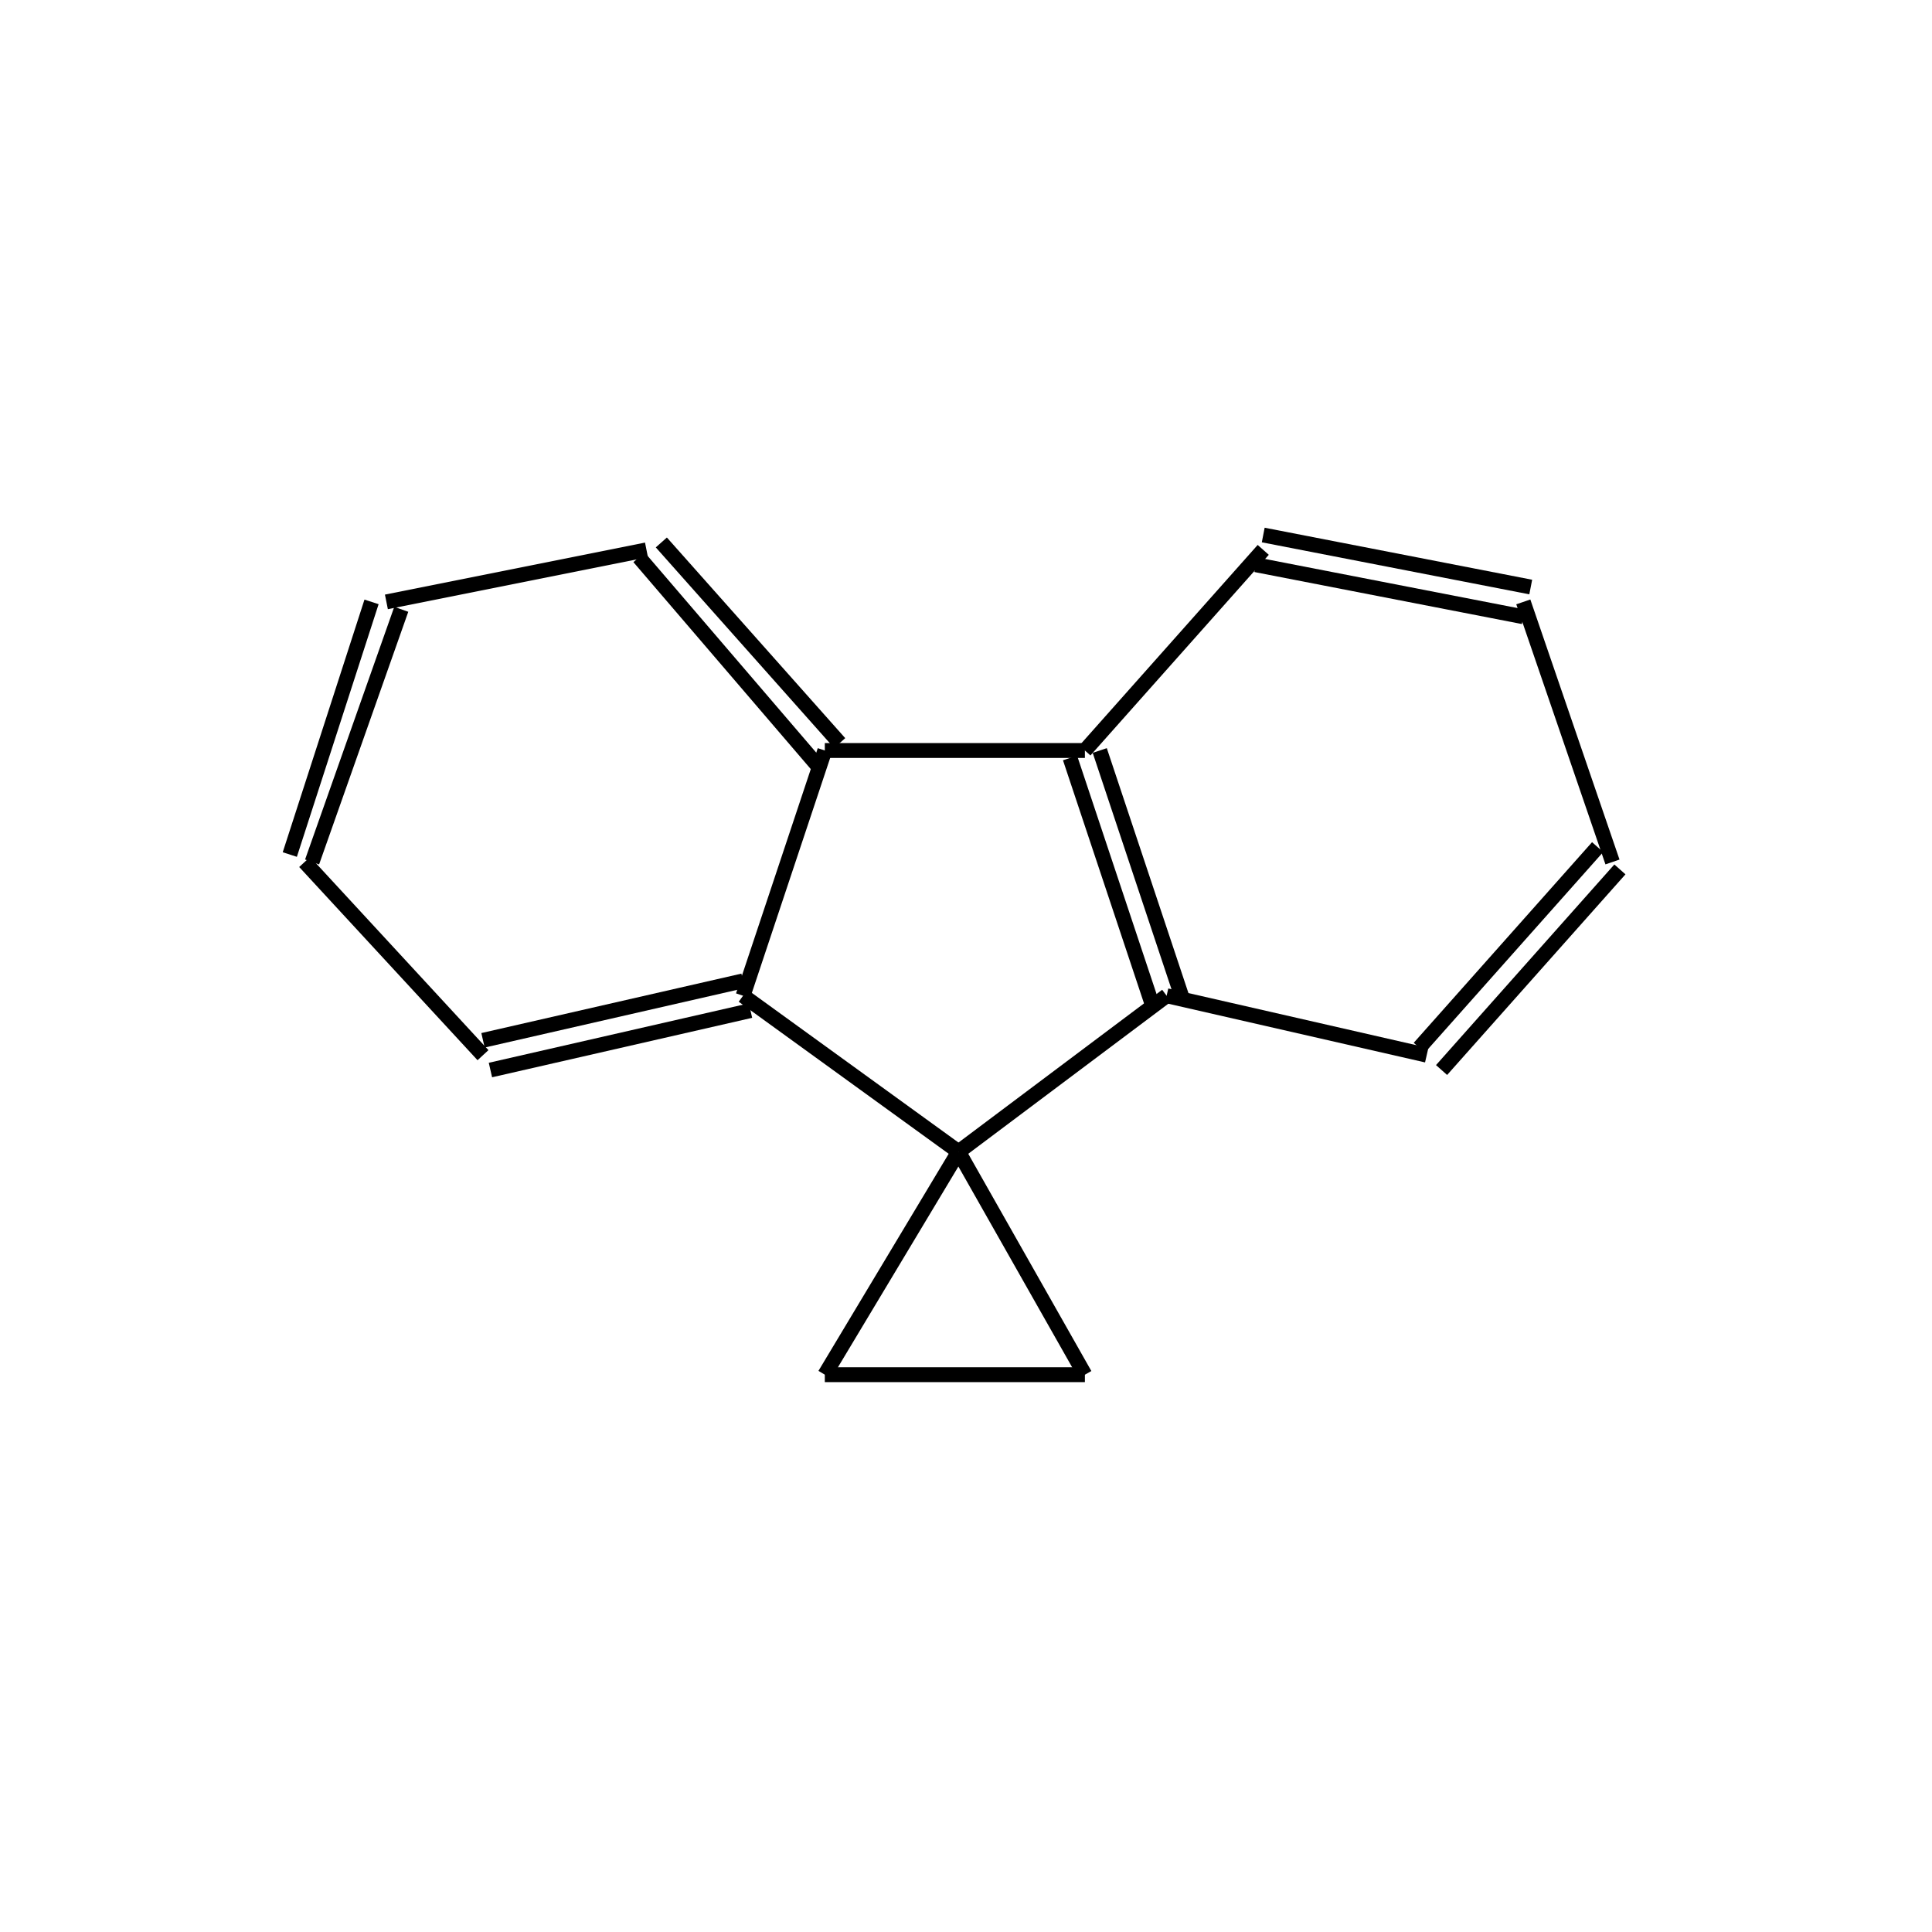 <?xml version="1.0" standalone="yes"?><!DOCTYPE svg PUBLIC "-//W3C//DTD SVG 1.1//EN" "http://www.w3.org/Graphics/SVG/1.1/DTD/svg11.dtd"><svg width="4cm" height="4cm" viewBox="0 0 260 192" xmlns="http://www.w3.org/2000/svg" version="1.2" baseProfile="tiny"><title>Image of spiro[fluorene-9,1'-cyclopropane]</title>
<line x1="146" y1="151" x2="111" y2="151" stroke-width="2" stroke="black"/>
<line x1="111" y1="151" x2="129" y2="121" stroke-width="2" stroke="black"/>
<line x1="146" y1="151" x2="129" y2="121" stroke-width="2" stroke="black"/>
<line x1="129" y1="121" x2="100" y2="100" stroke-width="2" stroke="black"/>
<line x1="100" y1="98" x2="65" y2="106" stroke-width="2" stroke="black"/>
<line x1="101" y1="102" x2="66" y2="110" stroke-width="2" stroke="black"/>
<line x1="65" y1="108" x2="41" y2="82" stroke-width="2" stroke="black"/>
<line x1="42" y1="82" x2="54" y2="48" stroke-width="2" stroke="black"/>
<line x1="39" y1="81" x2="50" y2="47" stroke-width="2" stroke="black"/>
<line x1="52" y1="47" x2="87" y2="40" stroke-width="2" stroke="black"/>
<line x1="86" y1="41" x2="110" y2="69" stroke-width="2" stroke="black"/>
<line x1="89" y1="39" x2="113" y2="66" stroke-width="2" stroke="black"/>
<line x1="100" y1="100" x2="111" y2="67" stroke-width="2" stroke="black"/>
<line x1="111" y1="67" x2="146" y2="67" stroke-width="2" stroke="black"/>
<line x1="146" y1="67" x2="170" y2="40" stroke-width="2" stroke="black"/>
<line x1="169" y1="42" x2="205" y2="49" stroke-width="2" stroke="black"/>
<line x1="170" y1="38" x2="206" y2="45" stroke-width="2" stroke="black"/>
<line x1="205" y1="47" x2="217" y2="82" stroke-width="2" stroke="black"/>
<line x1="215" y1="80" x2="191" y2="107" stroke-width="2" stroke="black"/>
<line x1="218" y1="83" x2="194" y2="110" stroke-width="2" stroke="black"/>
<line x1="192" y1="108" x2="157" y2="100" stroke-width="2" stroke="black"/>
<line x1="129" y1="121" x2="157" y2="100" stroke-width="2" stroke="black"/>
<line x1="144" y1="68" x2="155" y2="101" stroke-width="2" stroke="black"/>
<line x1="148" y1="67" x2="159" y2="100" stroke-width="2" stroke="black"/>
</svg>
